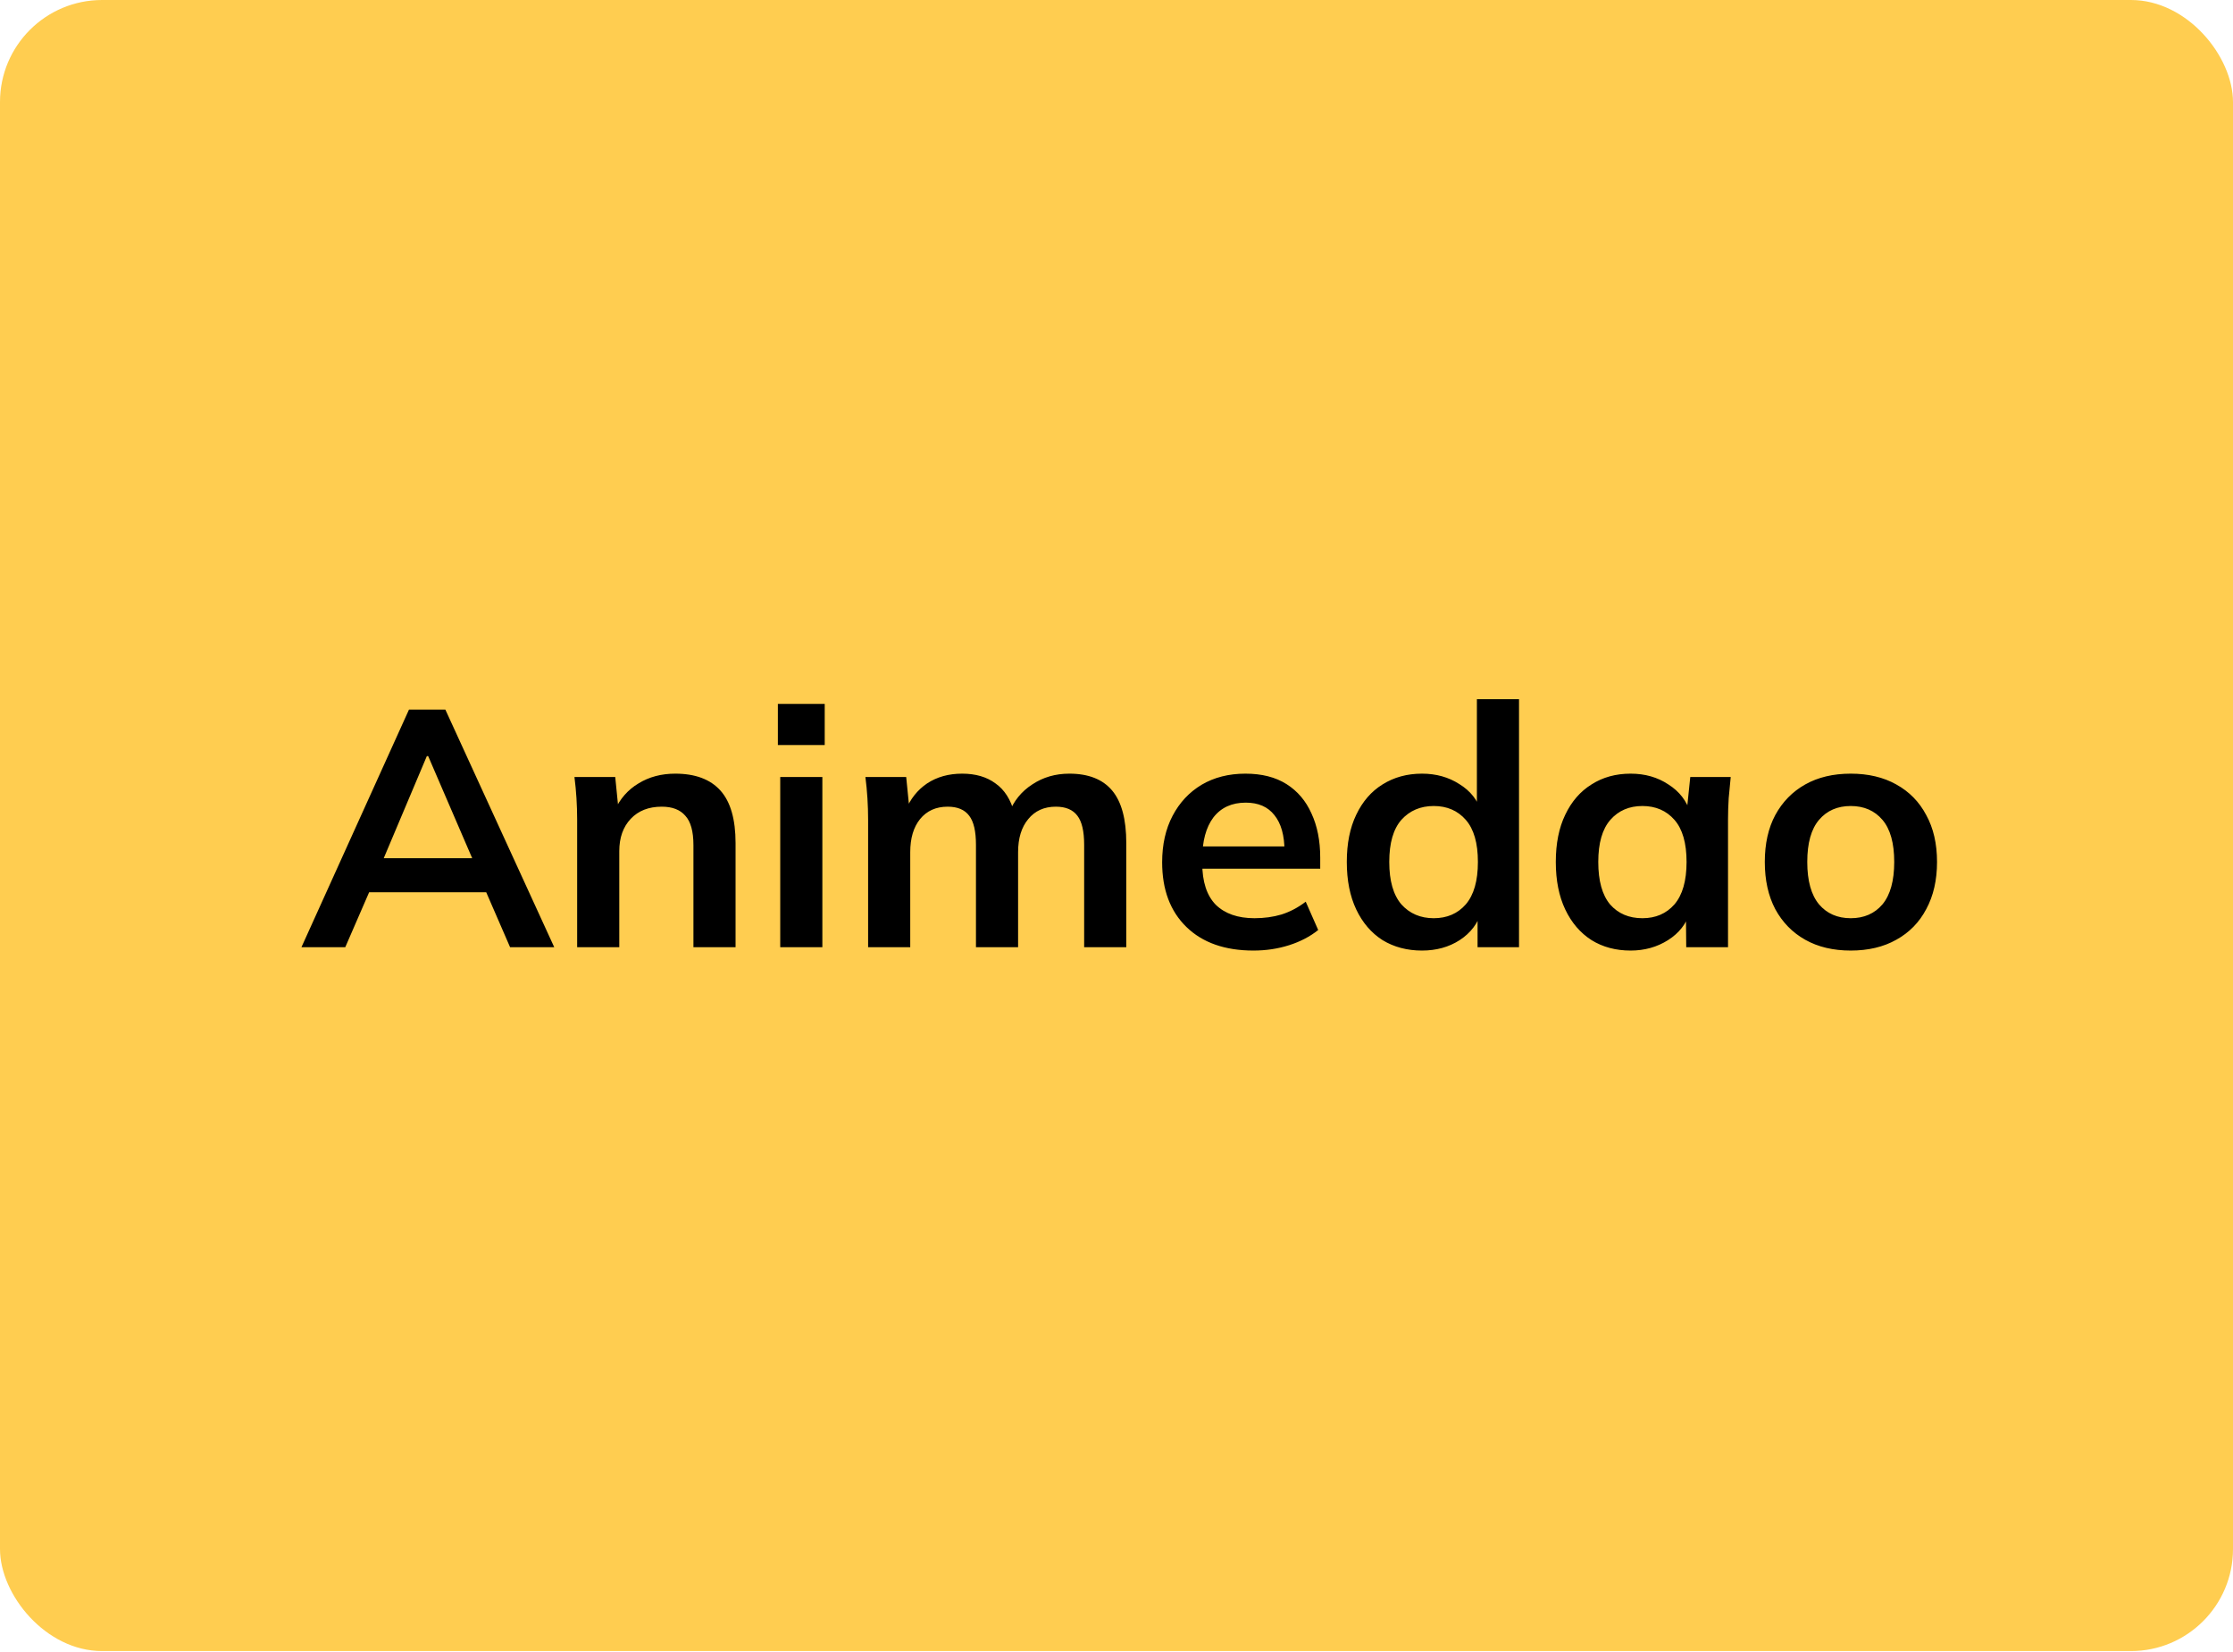 <svg width="1400" height="1036" viewBox="0 0 1400 1036" fill="none" xmlns="http://www.w3.org/2000/svg">
<g clip-path="url(#clip0_2089_525)">
<rect width="1400" height="1035.42" rx="64" fill="#FFCD50"/>
</g>
<path d="M189 594L256.408 445.027H279.229L347.482 594H319.8L301.628 552.161L312.616 559.557H223.232L234.643 552.161L216.47 594H189ZM267.607 474.188L237.812 544.765L232.318 538.214H303.318L298.881 544.765L268.452 474.188H267.607ZM361.851 594V513.914C361.851 509.547 361.71 505.109 361.428 500.601C361.147 496.093 360.724 491.656 360.161 487.289H385.729L387.842 508.42H385.306C388.687 500.953 393.688 495.248 400.309 491.304C406.93 487.218 414.608 485.176 423.342 485.176C435.88 485.176 445.318 488.698 451.657 495.741C457.997 502.785 461.166 513.773 461.166 528.705V594H434.753V529.973C434.753 521.38 433.062 515.252 429.681 511.589C426.441 507.786 421.511 505.884 414.89 505.884C406.719 505.884 400.239 508.42 395.449 513.491C390.66 518.563 388.265 525.324 388.265 533.777V594H361.851ZM489.173 594V487.289H515.587V594H489.173ZM487.694 467.214V441.435H517.066V467.214H487.694ZM544.27 594V513.914C544.27 509.547 544.13 505.109 543.848 500.601C543.566 496.093 543.143 491.656 542.58 487.289H568.148L570.261 508.42H567.726C570.684 501.094 575.192 495.389 581.25 491.304C587.448 487.218 594.773 485.176 603.226 485.176C611.678 485.176 618.651 487.218 624.145 491.304C629.78 495.248 633.725 501.447 635.979 509.899H632.598C635.556 502.292 640.416 496.305 647.178 491.938C653.94 487.43 661.688 485.176 670.422 485.176C682.396 485.176 691.342 488.698 697.258 495.741C703.175 502.785 706.133 513.773 706.133 528.705V594H679.72V529.762C679.72 521.31 678.311 515.252 675.493 511.589C672.676 507.786 668.168 505.884 661.97 505.884C654.644 505.884 648.869 508.49 644.642 513.702C640.416 518.774 638.303 525.677 638.303 534.411V594H611.889V529.762C611.889 521.31 610.481 515.252 607.663 511.589C604.846 507.786 600.338 505.884 594.139 505.884C586.814 505.884 581.038 508.49 576.812 513.702C572.727 518.774 570.684 525.677 570.684 534.411V594H544.27ZM785.884 596.113C767.994 596.113 753.977 591.183 743.834 581.321C733.691 571.46 728.62 557.937 728.62 540.75C728.62 529.621 730.803 519.901 735.17 511.589C739.537 503.278 745.595 496.798 753.343 492.149C761.232 487.5 770.388 485.176 780.813 485.176C791.097 485.176 799.69 487.359 806.593 491.726C813.496 496.093 818.708 502.221 822.23 510.11C825.892 517.999 827.724 527.226 827.724 537.792V544.765H749.962V530.819H808.917L805.325 533.777C805.325 523.916 803.212 516.379 798.986 511.167C794.9 505.954 788.913 503.348 781.024 503.348C772.29 503.348 765.528 506.447 760.739 512.646C756.09 518.844 753.765 527.508 753.765 538.637V541.384C753.765 552.936 756.583 561.599 762.218 567.375C767.994 573.01 776.094 575.827 786.518 575.827C792.576 575.827 798.211 575.053 803.423 573.503C808.776 571.813 813.848 569.136 818.637 565.473L826.456 583.223C821.384 587.309 815.327 590.478 808.283 592.732C801.24 594.986 793.773 596.113 785.884 596.113ZM891.508 596.113C882.21 596.113 873.969 593.93 866.785 589.563C859.741 585.055 854.247 578.645 850.302 570.333C846.358 562.022 844.386 552.09 844.386 540.539C844.386 528.987 846.358 519.126 850.302 510.955C854.247 502.644 859.741 496.305 866.785 491.938C873.969 487.43 882.21 485.176 891.508 485.176C900.383 485.176 908.201 487.359 914.963 491.726C921.866 495.952 926.444 501.728 928.698 509.054H925.951V438.476H952.365V594H926.374V571.39H928.91C926.656 578.997 922.077 585.055 915.174 589.563C908.413 593.93 900.524 596.113 891.508 596.113ZM898.904 575.827C907.215 575.827 913.907 572.94 918.978 567.164C924.049 561.247 926.585 552.372 926.585 540.539C926.585 528.705 924.049 519.901 918.978 514.125C913.907 508.349 907.215 505.461 898.904 505.461C890.592 505.461 883.83 508.349 878.618 514.125C873.546 519.901 871.011 528.705 871.011 540.539C871.011 552.372 873.546 561.247 878.618 567.164C883.83 572.94 890.592 575.827 898.904 575.827ZM1022.33 596.113C1013.04 596.113 1004.86 593.93 997.821 589.563C990.777 585.055 985.283 578.645 981.339 570.333C977.395 562.022 975.422 552.09 975.422 540.539C975.422 528.987 977.395 519.126 981.339 510.955C985.283 502.644 990.777 496.305 997.821 491.938C1004.86 487.43 1013.04 485.176 1022.33 485.176C1031.35 485.176 1039.24 487.43 1046 491.938C1052.9 496.305 1057.48 502.221 1059.73 509.688H1057.41L1059.73 487.289H1085.09C1084.67 491.656 1084.25 496.093 1083.82 500.601C1083.54 505.109 1083.4 509.547 1083.4 513.914V594H1057.2L1056.99 572.024H1059.52C1057.27 579.349 1052.69 585.195 1045.79 589.563C1038.89 593.93 1031.07 596.113 1022.33 596.113ZM1029.73 575.827C1038.04 575.827 1044.73 572.94 1049.8 567.164C1054.87 561.247 1057.41 552.372 1057.41 540.539C1057.41 528.705 1054.87 519.901 1049.8 514.125C1044.73 508.349 1038.04 505.461 1029.73 505.461C1021.42 505.461 1014.73 508.349 1009.65 514.125C1004.58 519.901 1002.05 528.705 1002.05 540.539C1002.05 552.372 1004.51 561.247 1009.44 567.164C1014.51 572.94 1021.28 575.827 1029.73 575.827ZM1160.34 596.113C1149.35 596.113 1139.85 593.859 1131.82 589.351C1123.79 584.843 1117.52 578.434 1113.01 570.122C1108.64 561.811 1106.46 551.949 1106.46 540.539C1106.46 529.128 1108.64 519.337 1113.01 511.167C1117.52 502.855 1123.79 496.446 1131.82 491.938C1139.85 487.43 1149.35 485.176 1160.34 485.176C1171.33 485.176 1180.84 487.43 1188.87 491.938C1197.04 496.446 1203.31 502.855 1207.68 511.167C1212.18 519.337 1214.44 529.128 1214.44 540.539C1214.44 551.949 1212.18 561.811 1207.68 570.122C1203.31 578.434 1197.04 584.843 1188.87 589.351C1180.84 593.859 1171.33 596.113 1160.34 596.113ZM1160.34 575.827C1168.65 575.827 1175.28 572.94 1180.21 567.164C1185.14 561.247 1187.6 552.372 1187.6 540.539C1187.6 528.705 1185.14 519.901 1180.21 514.125C1175.28 508.349 1168.65 505.461 1160.34 505.461C1152.03 505.461 1145.41 508.349 1140.48 514.125C1135.55 519.901 1133.08 528.705 1133.08 540.539C1133.08 552.372 1135.55 561.247 1140.48 567.164C1145.41 572.94 1152.03 575.827 1160.34 575.827Z" fill="black"/>
<defs>
<clipPath id="clip0_2089_525">
<rect width="1400" height="1035.42" rx="64" fill="white"/>
</clipPath>
</defs>
</svg>
